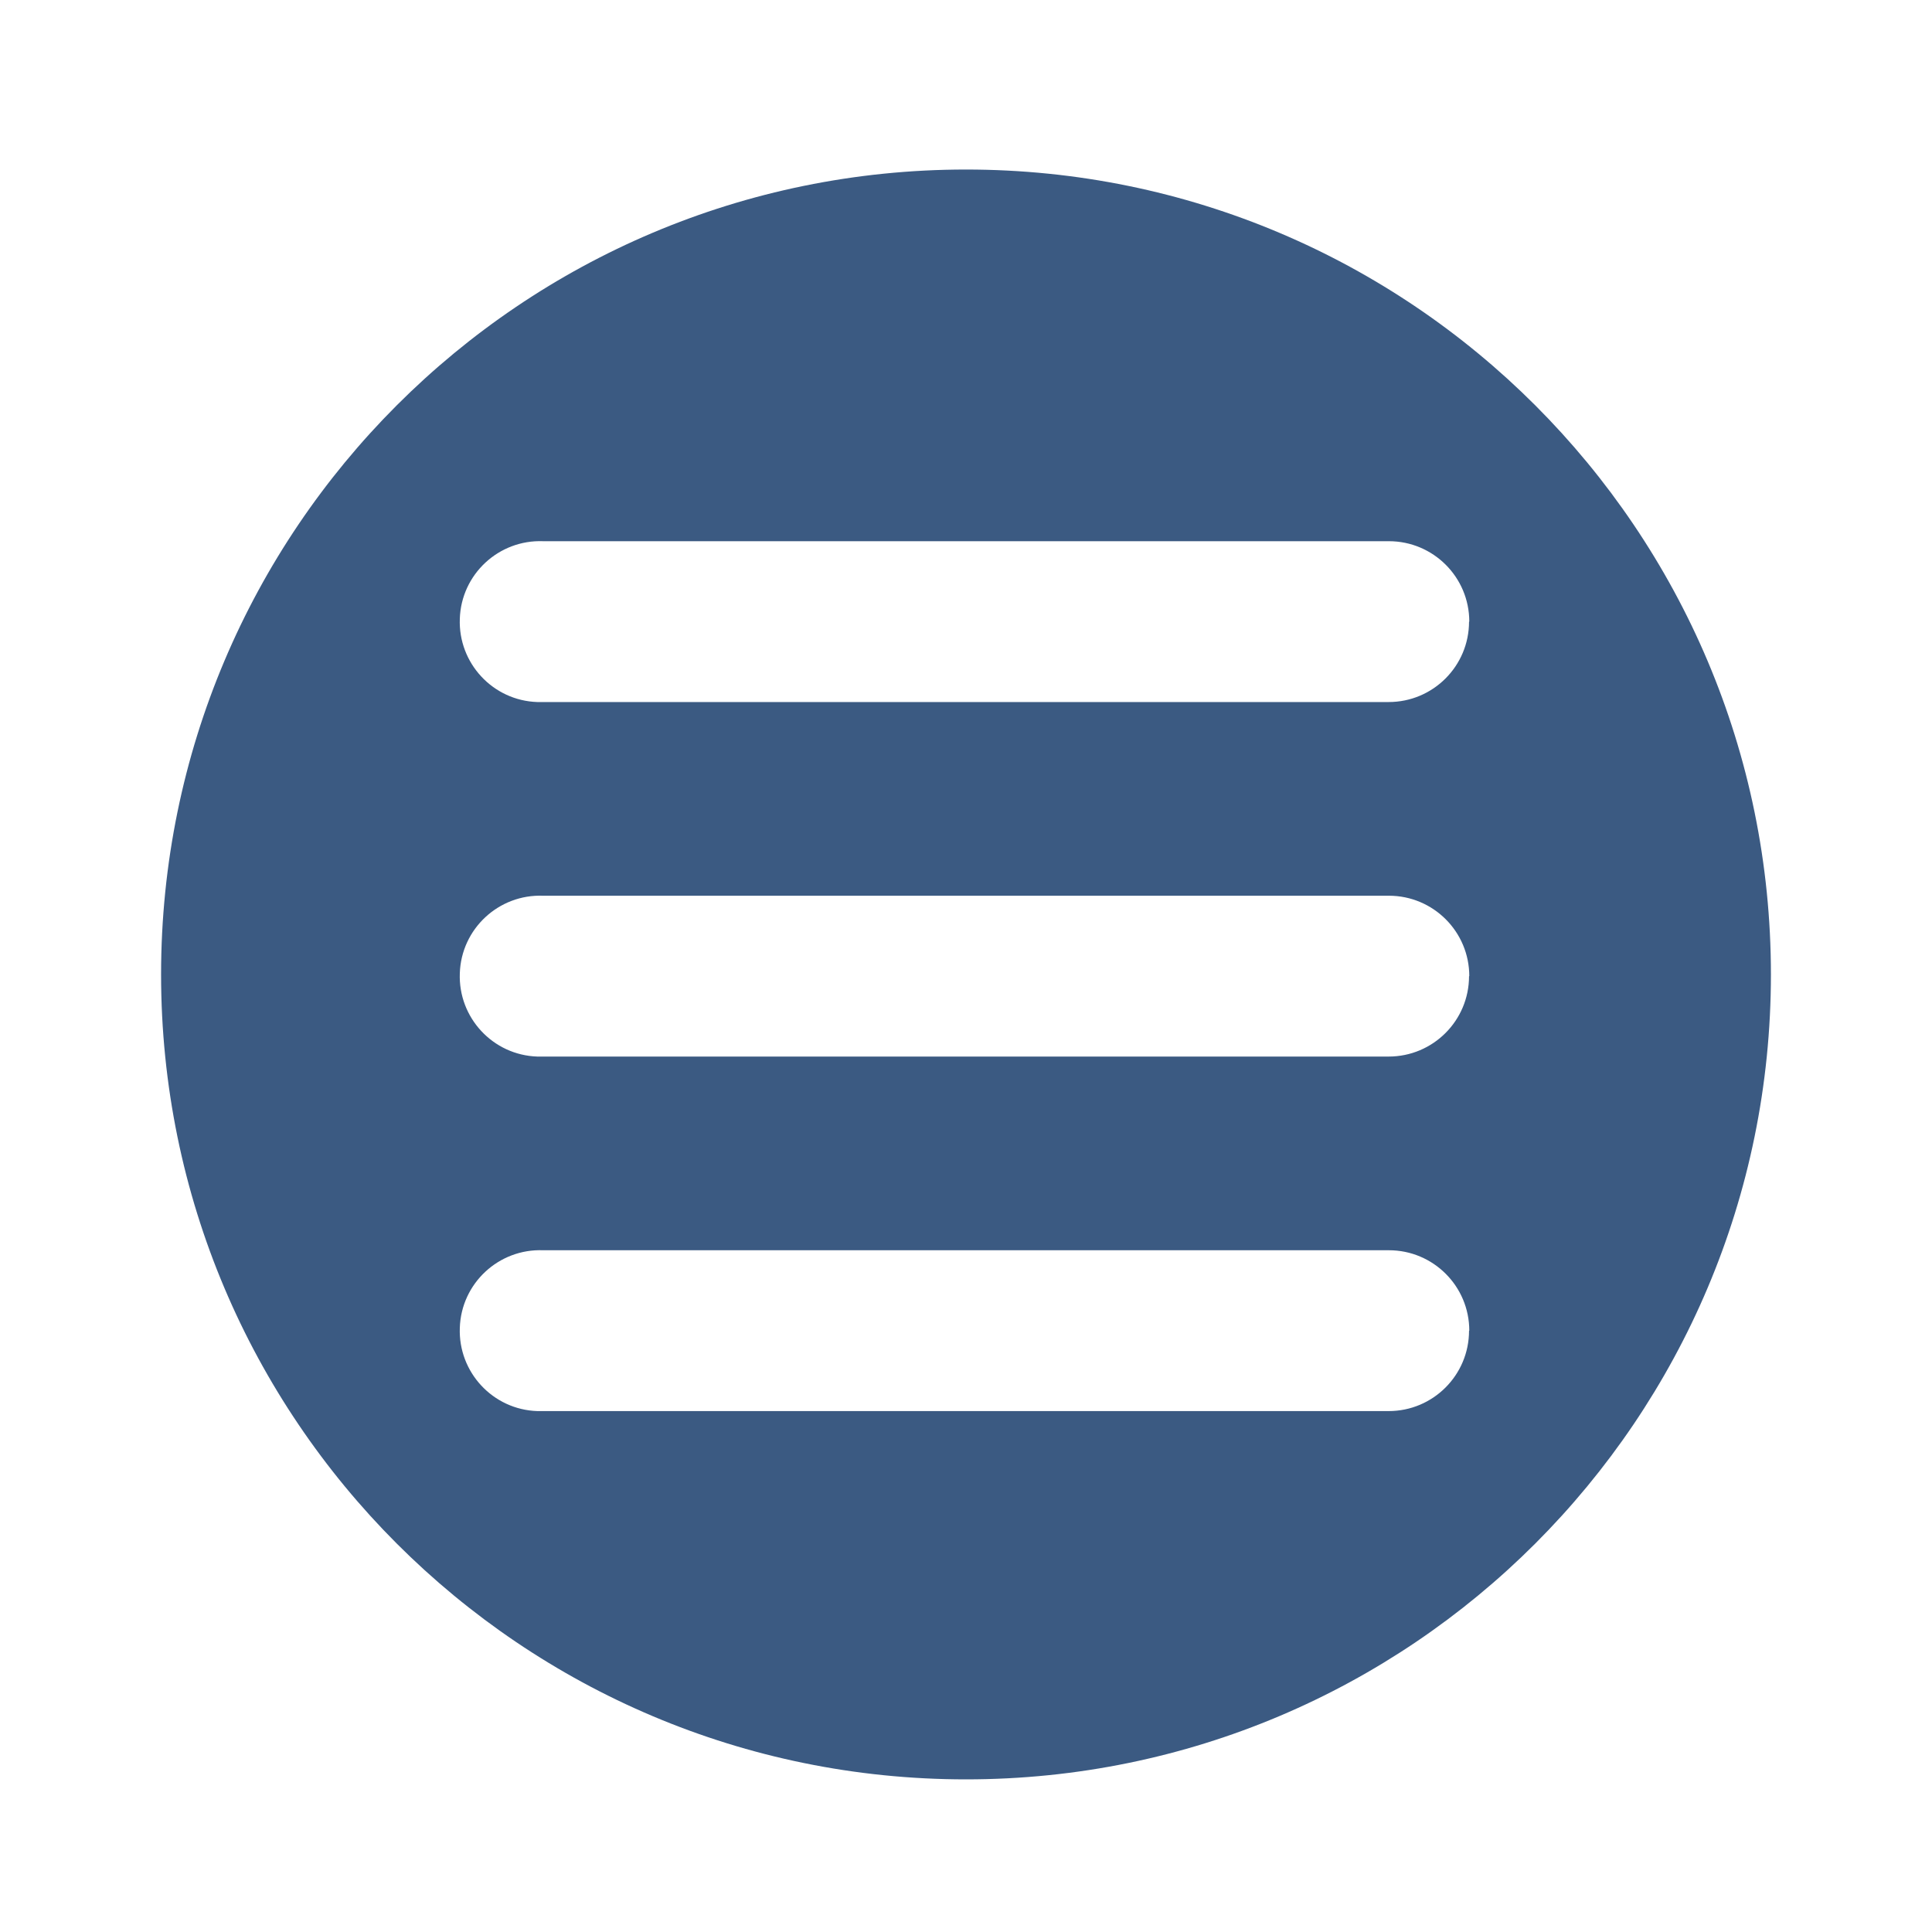 <?xml version="1.0" encoding="UTF-8"?>
<svg id="_レイヤー_1" data-name="レイヤー_1" xmlns="http://www.w3.org/2000/svg" version="1.1" viewBox="0 0 800 800">
  <!-- Generator: Adobe Illustrator 29.8.3, SVG Export Plug-In . SVG Version: 2.1.1 Build 3)  -->
  <defs>
    <style>
      .st0 {
        fill: #3b5a82;
      }
    </style>
  </defs>
  <path class="st0" d="M733.3,403.5c0,184.1-149.2,333.3-333.3,333.3S66.7,587.6,66.7,403.5c0-184.1,149.2-333.3,333.3-333.3s333.3,149.2,333.3,333.3h0ZM608.4,257.4c0-18.4-14.9-33.3-33.3-33.3H224.9c-18.4-.7-33.9,13.7-34.5,32.1-.7,18.4,13.7,33.9,32.1,34.5.8,0,1.6,0,2.4,0h350.1c18.4,0,33.3-14.9,33.3-33.3h0ZM608.4,404.2c0-18.4-14.9-33.3-33.3-33.3H224.9c-18.4-.7-33.9,13.7-34.5,32.1-.7,18.4,13.7,33.9,32.1,34.5.8,0,1.6,0,2.4,0h350.1c18.4,0,33.3-14.9,33.3-33.3ZM608.4,551c0-18.4-14.9-33.3-33.3-33.3H224.9c-18.4-.7-33.9,13.7-34.5,32.1-.7,18.4,13.7,33.9,32.1,34.5.8,0,1.6,0,2.4,0h350.1c18.4,0,33.3-14.9,33.3-33.3Z"/>
</svg>